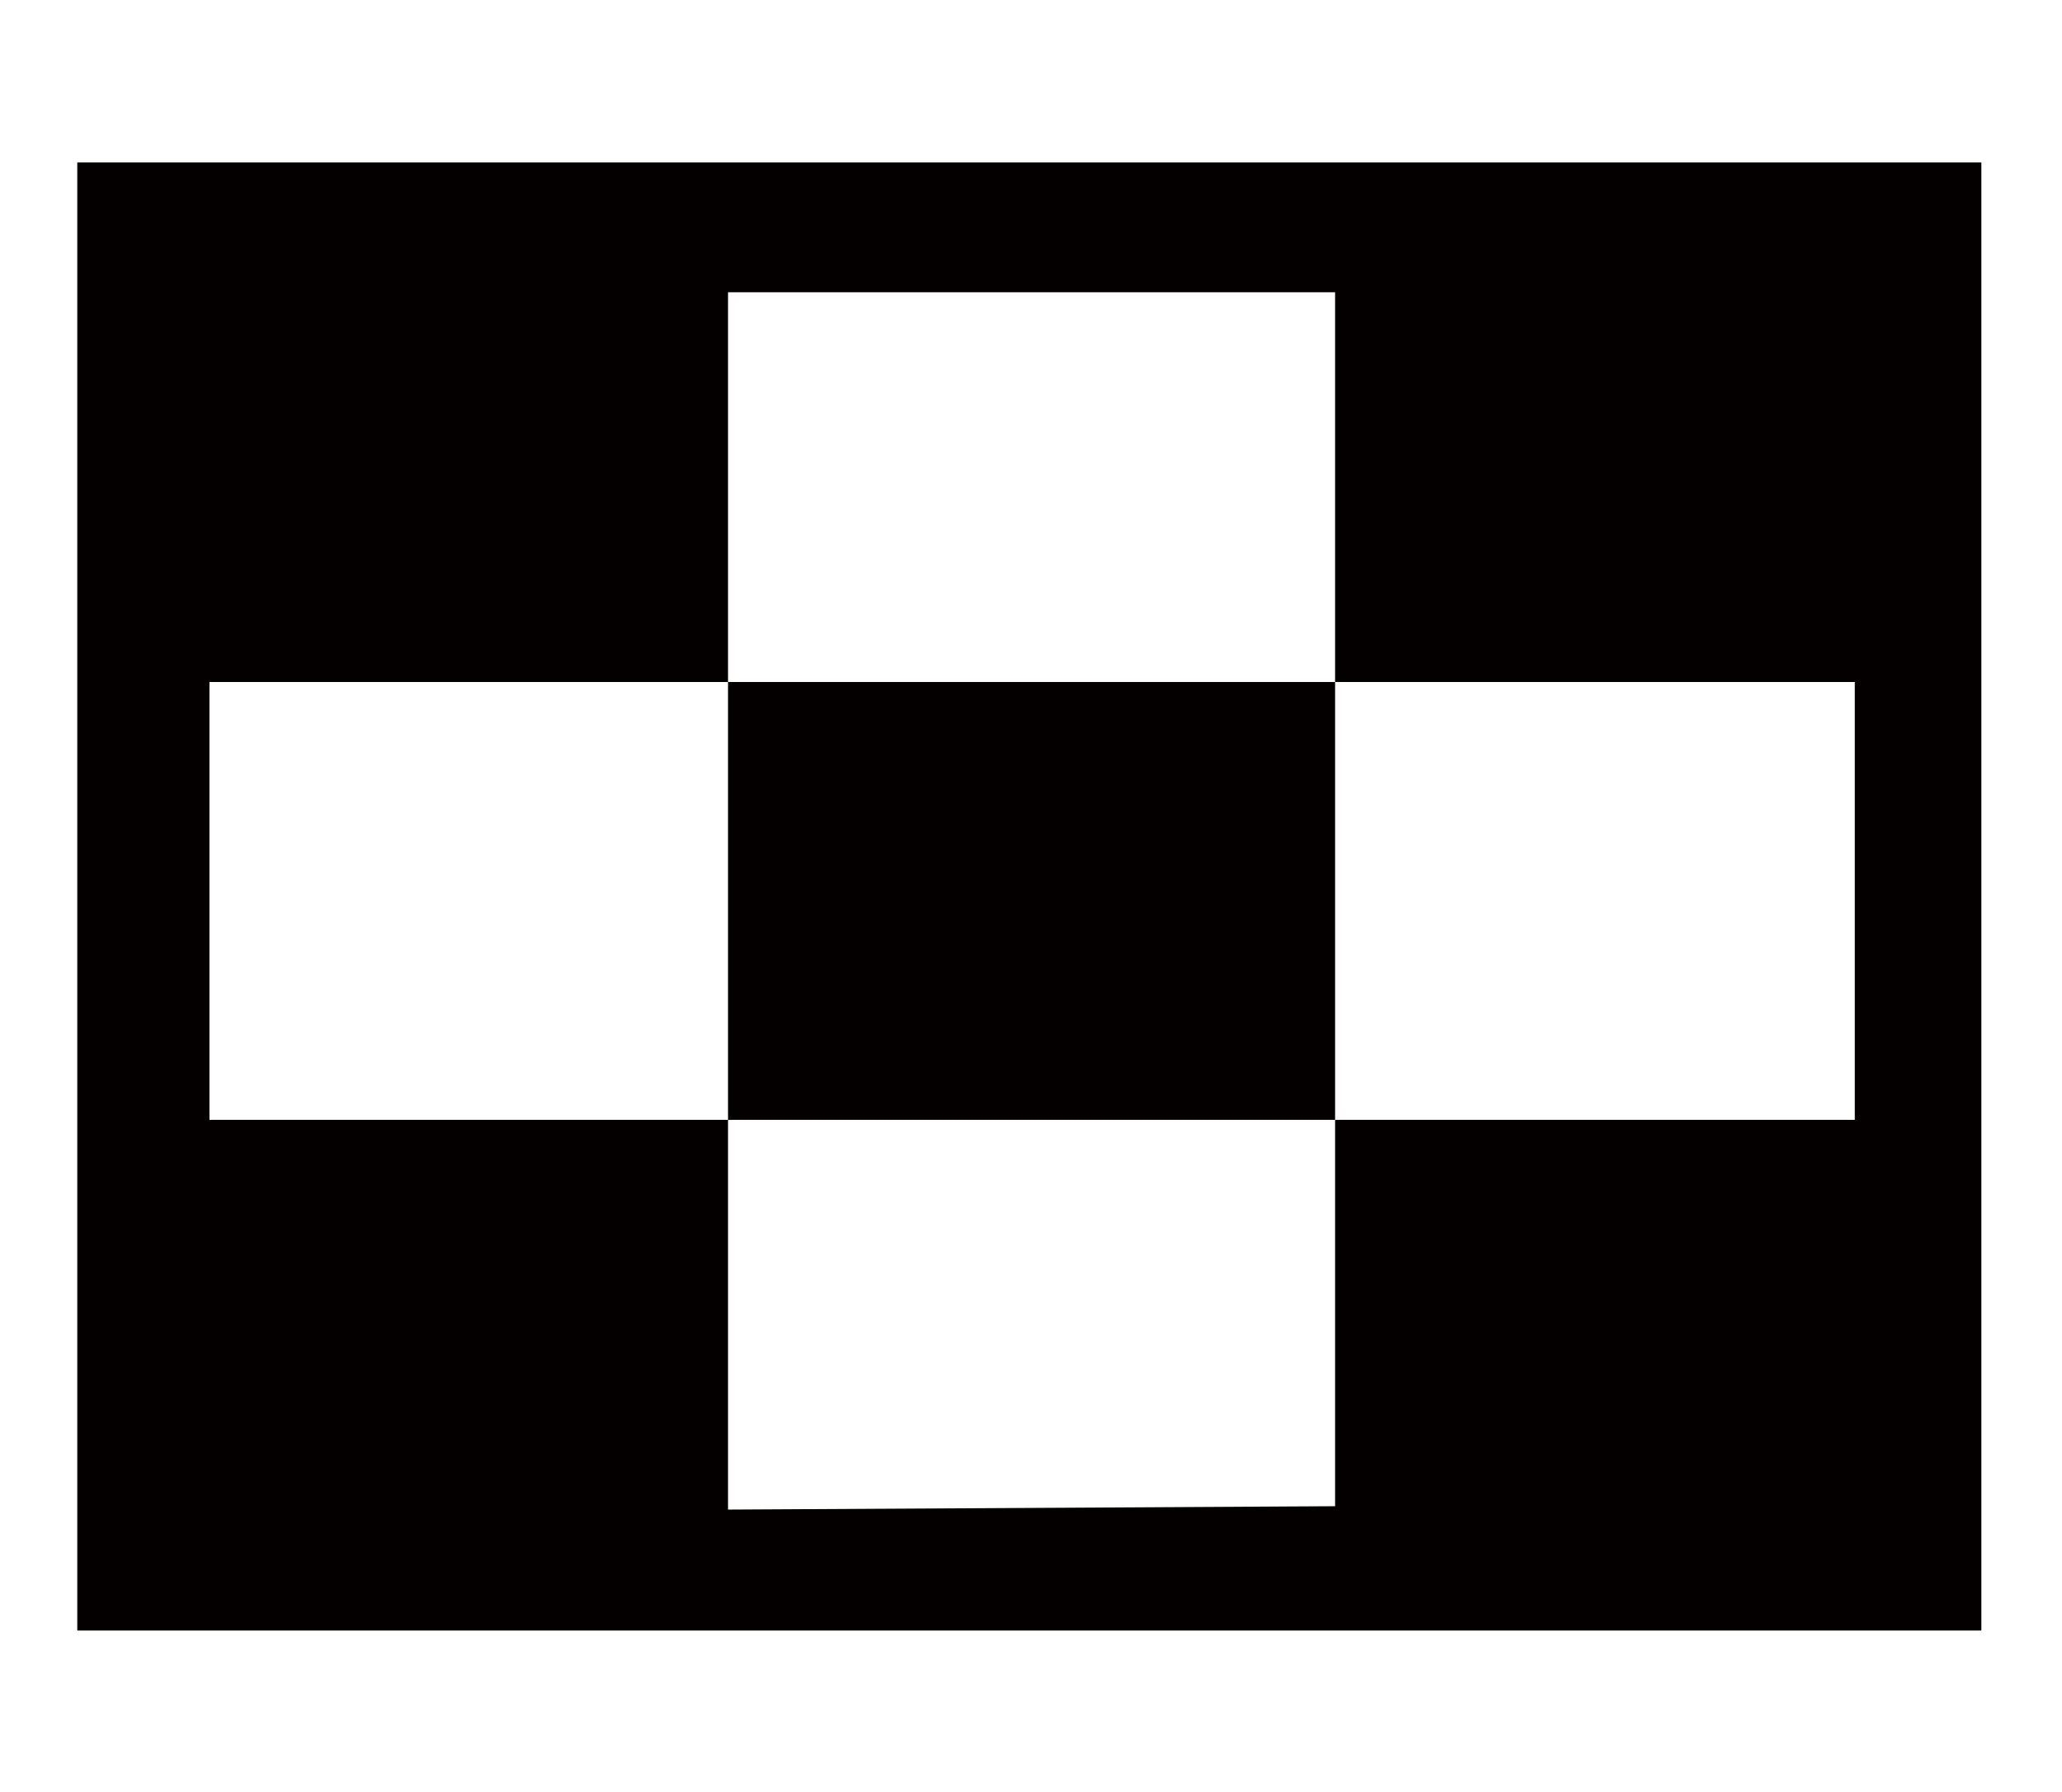 <svg id="レイヤー_1" data-name="レイヤー 1" xmlns="http://www.w3.org/2000/svg" width="18.41" height="16" viewBox="0 0 18.41 16">
  <defs>
    <style>
      .cls-1 {
        fill: none;
      }

      .cls-2 {
        fill: #040000;
      }
    </style>
  </defs>
  <title>icon_index</title>
  <rect class="cls-1" width="18.41" height="16"/>
  <path class="cls-2" d="M.69,1.45h17V14.56H.69Zm11.23,12V10h4.64V6.09H11.92V2.61H6.5V6.09H1.87V10H6.5v3.48ZM6.5,6.09h5.42V10H6.5Z"/>
</svg>
